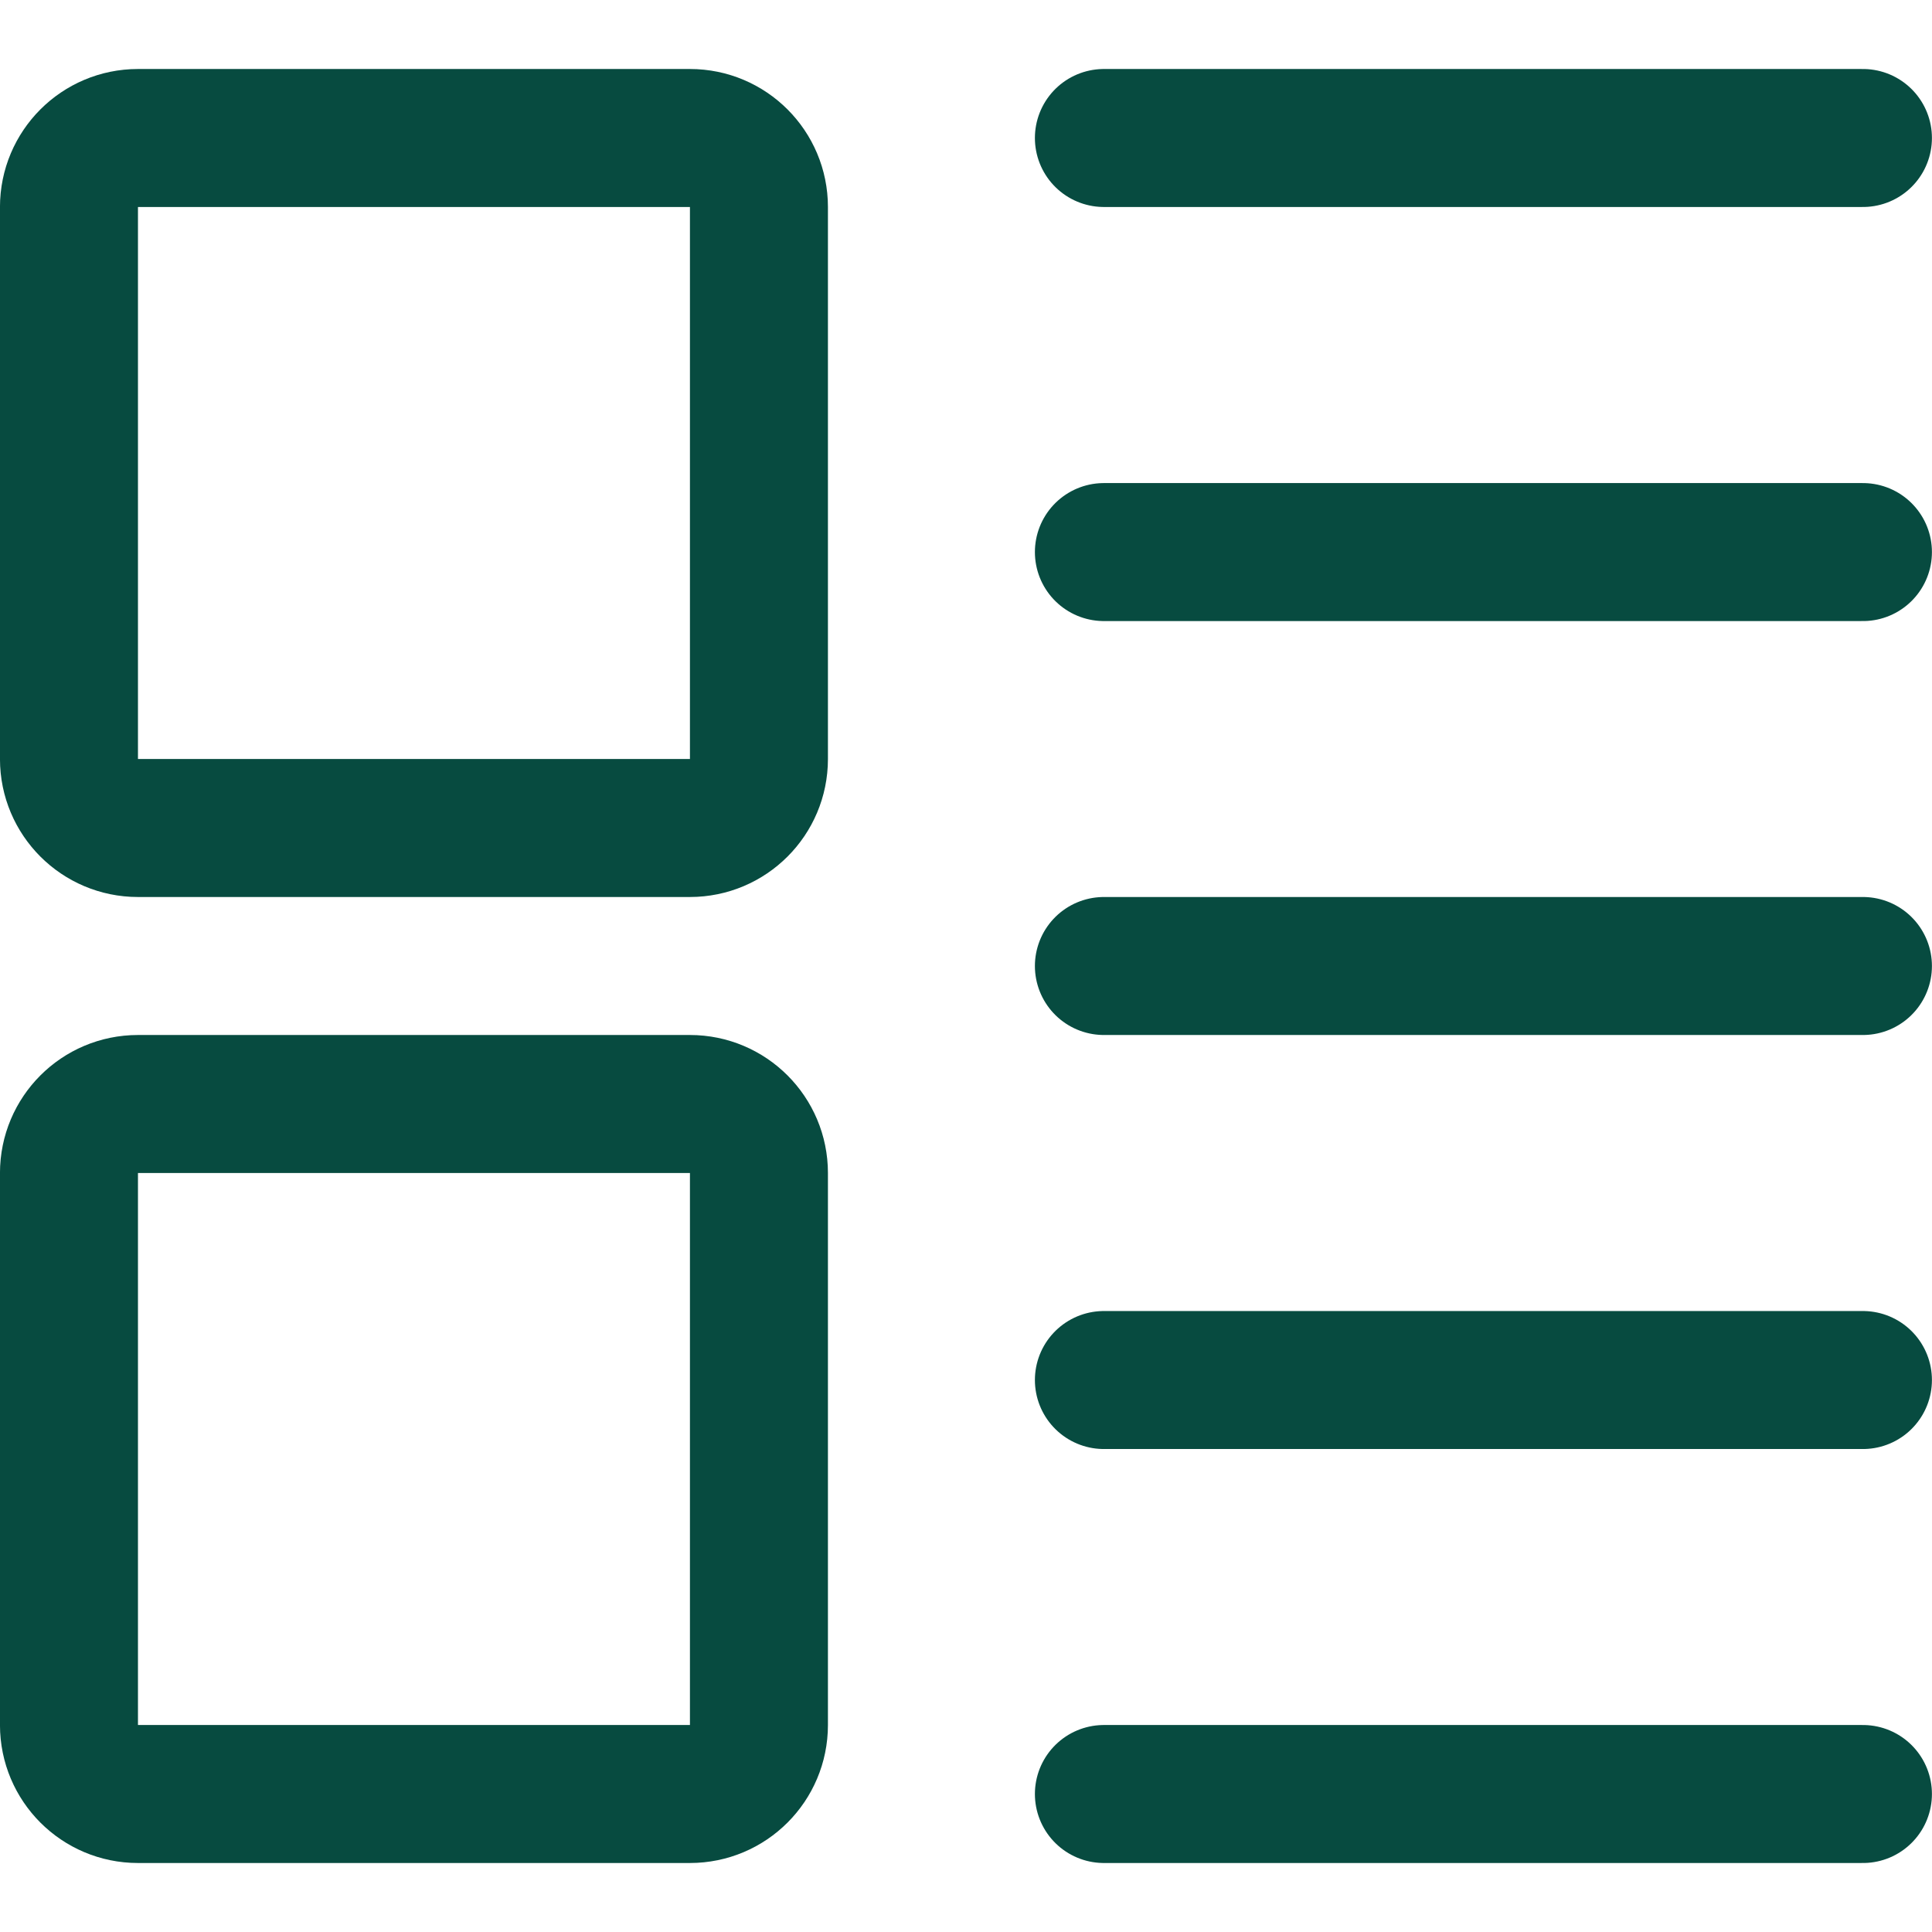 <svg width="40" height="40" viewBox="0 0 40 40" fill="none" xmlns="http://www.w3.org/2000/svg">
<path d="M38.57 2.857H22.855" stroke="#074B40" stroke-width="2.857" stroke-linecap="round" stroke-linejoin="round"/>
<path d="M38.57 11.43H22.855" stroke="#074B40" stroke-width="2.857" stroke-linecap="round" stroke-linejoin="round"/>
<path d="M38.57 20H22.855" stroke="#074B40" stroke-width="2.857" stroke-linecap="round" stroke-linejoin="round"/>
<path d="M38.57 37.143H22.855" stroke="#074B40" stroke-width="2.857" stroke-linecap="round" stroke-linejoin="round"/>
<path d="M38.57 28.572H22.855" stroke="#074B40" stroke-width="2.857" stroke-linecap="round" stroke-linejoin="round"/>
<path d="M1.428 4.286V15.715C1.428 16.503 2.067 17.143 2.856 17.143H14.285C15.074 17.143 15.713 16.503 15.713 15.715V4.286C15.713 3.497 15.074 2.857 14.285 2.857H2.856C2.067 2.857 1.428 3.497 1.428 4.286Z" stroke="#074B40" stroke-width="2.857" stroke-linecap="round" stroke-linejoin="round"/>
<path d="M1.428 24.286V35.715C1.428 36.503 2.067 37.143 2.856 37.143H14.285C15.074 37.143 15.713 36.503 15.713 35.715V24.286C15.713 23.497 15.074 22.857 14.285 22.857H2.856C2.067 22.857 1.428 23.497 1.428 24.286Z" stroke="#074B40" stroke-width="2.857" stroke-linecap="round" stroke-linejoin="round"/>
</svg>
